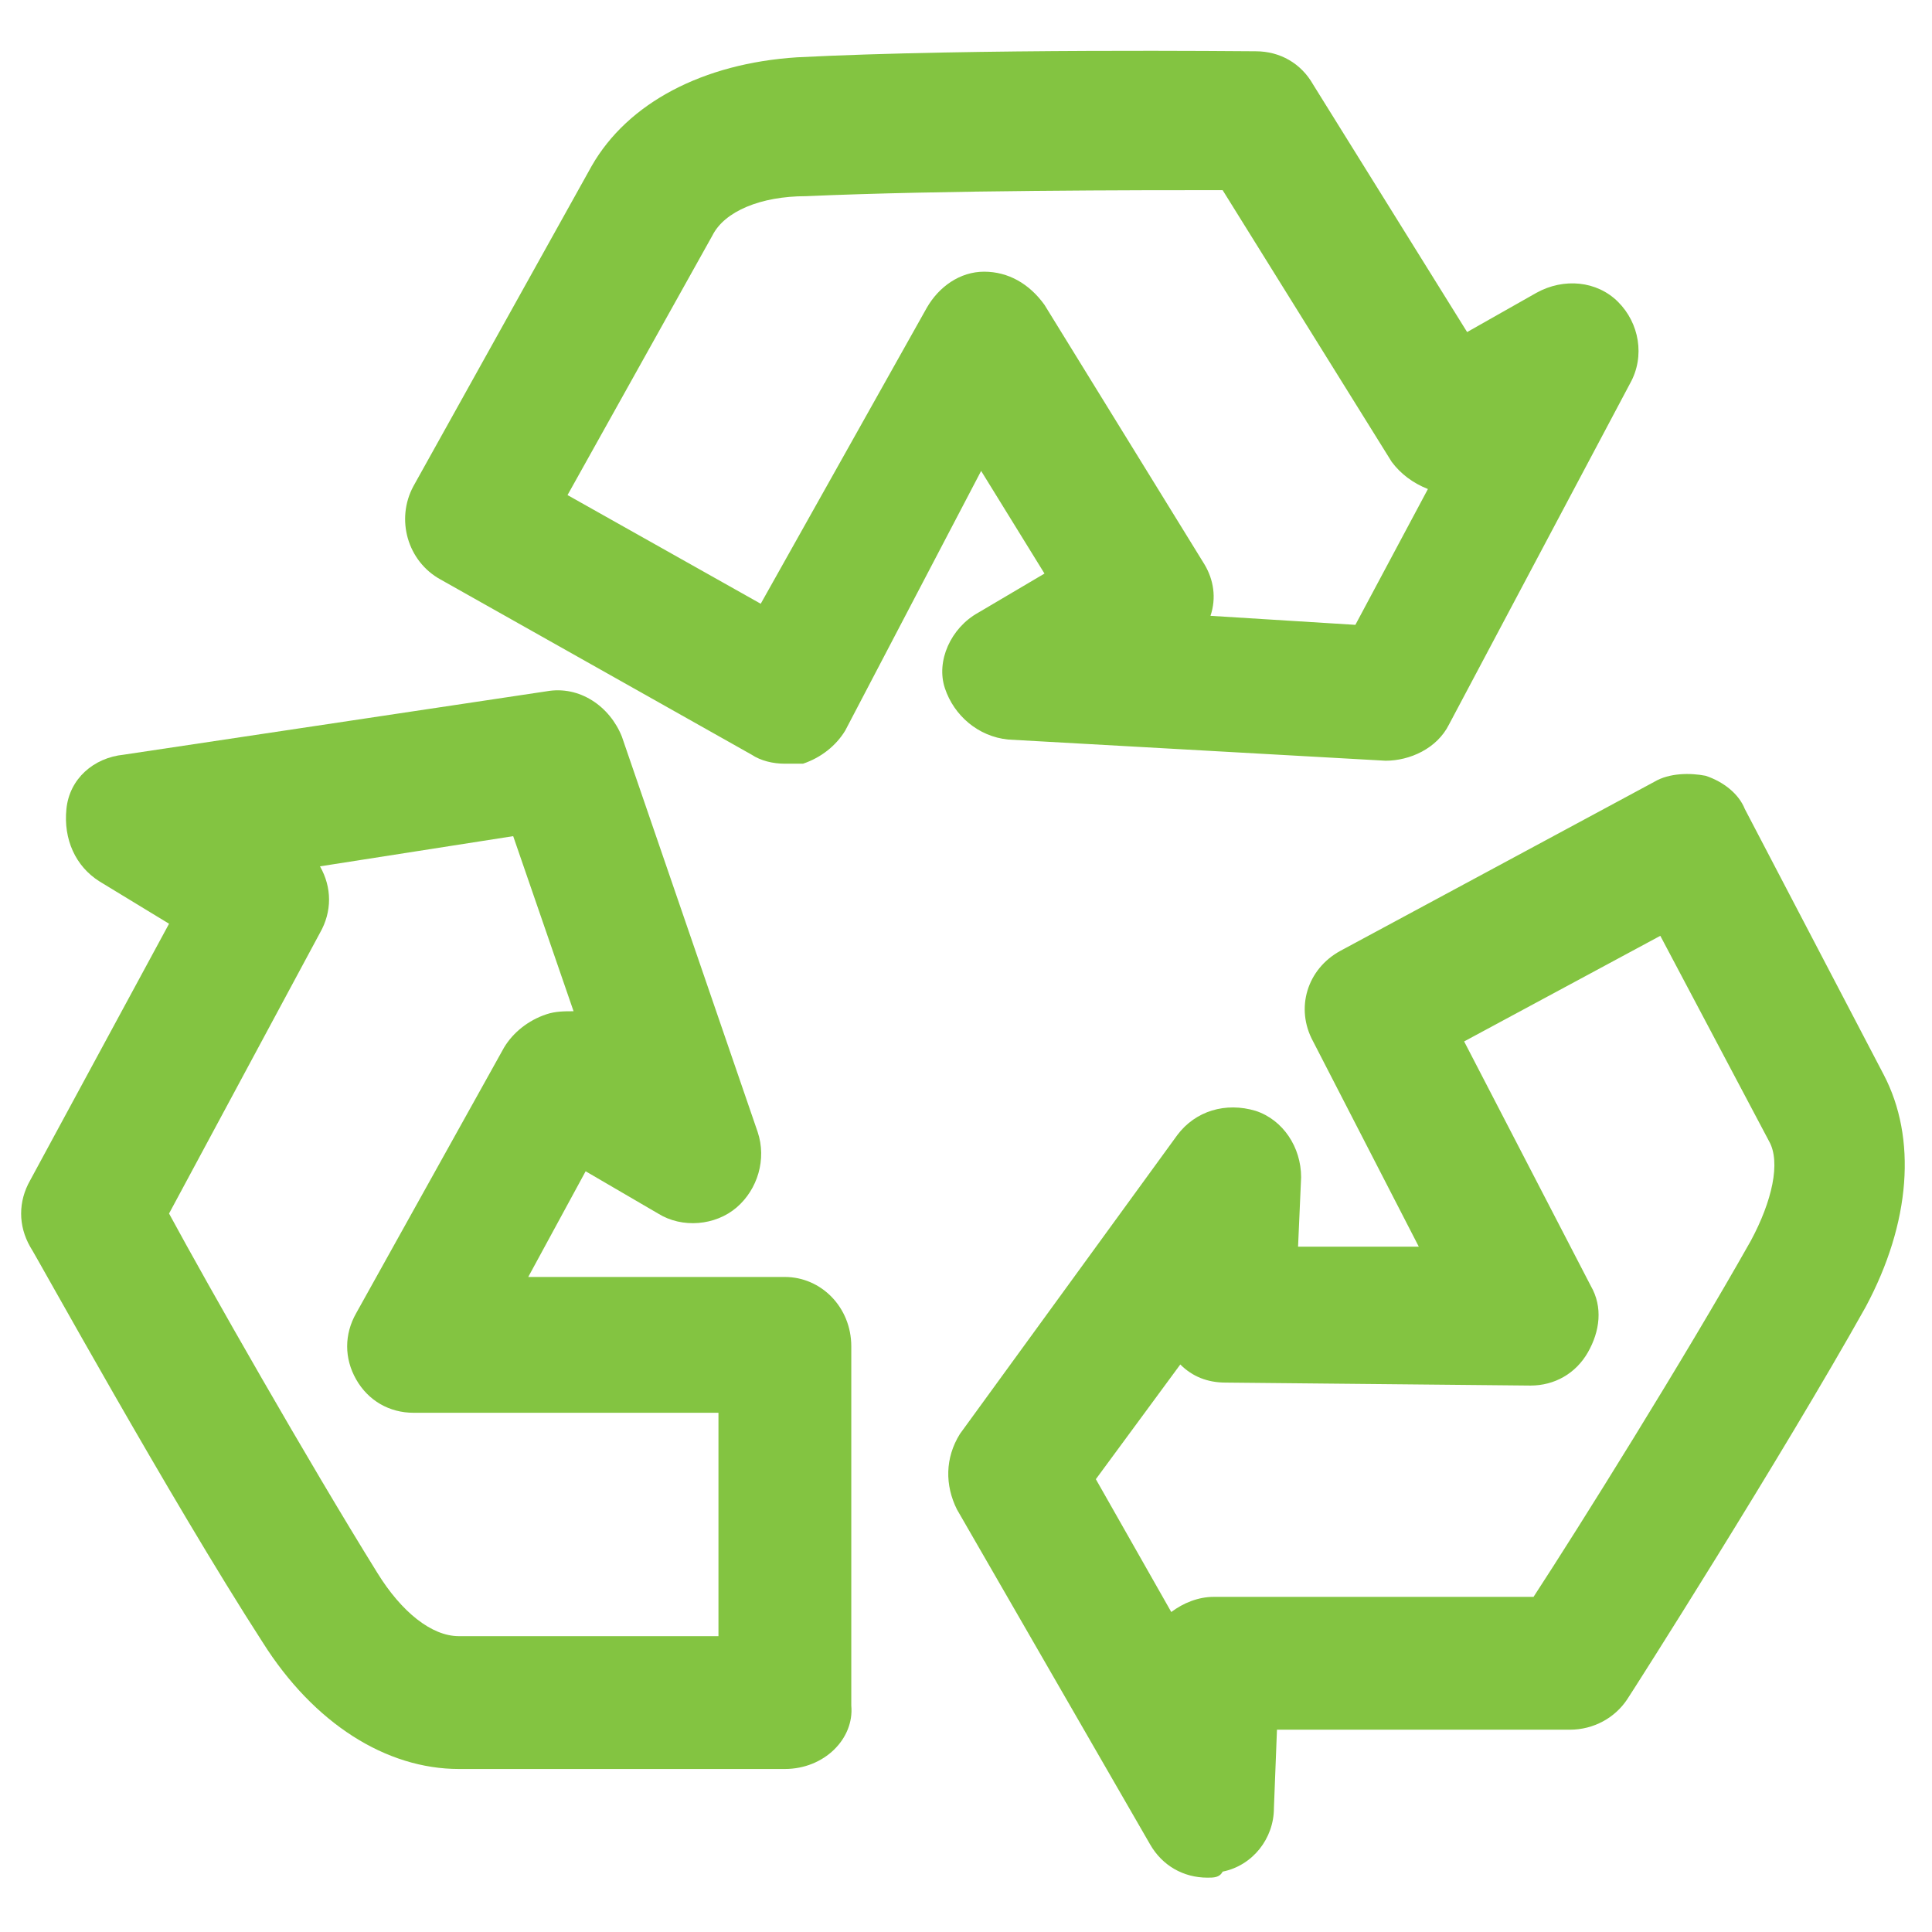 <?xml version="1.0" encoding="UTF-8"?> <svg xmlns="http://www.w3.org/2000/svg" width="24" height="24" viewBox="0 0 24 24" fill="none"><g clip-path="url(#clip0_37107_41793)"><path d="M9.75 21.975H5.7C4.8 21.975 3.9 21.413 3.262 20.4C2.1 18.6 0.45 15.6 0.375 15.488C0.225 15.225 0.225 14.925 0.375 14.662L2.1 11.475L1.237 10.95C0.937 10.762 0.787 10.425 0.825 10.05C0.862 9.675 1.162 9.413 1.537 9.375L6.787 8.588C7.2 8.513 7.575 8.775 7.725 9.15L9.412 14.062C9.525 14.4 9.412 14.775 9.15 15C8.887 15.225 8.475 15.262 8.175 15.075L7.275 14.55L6.562 15.863H9.75C10.2 15.863 10.575 16.238 10.575 16.725V21.188C10.613 21.6 10.238 21.975 9.75 21.975ZM2.1 15.075C2.587 15.975 3.825 18.15 4.687 19.538C4.987 20.025 5.362 20.325 5.7 20.325H8.925V17.55H5.137C4.837 17.55 4.575 17.4 4.425 17.137C4.275 16.875 4.275 16.575 4.425 16.312L6.262 13.012C6.375 12.825 6.562 12.675 6.787 12.6C6.9 12.562 7.012 12.562 7.125 12.562L6.375 10.387L3.975 10.762C4.125 11.025 4.125 11.325 3.975 11.588L2.1 15.075Z" fill="#83C441"></path><path d="M9.75 9.487C9.6 9.487 9.45 9.45 9.337 9.375L5.475 7.2C5.062 6.975 4.912 6.45 5.137 6.037L7.35 2.062C7.8 1.275 8.737 0.787 9.9 0.712C12.075 0.6 15.488 0.637 15.6 0.637C15.9 0.637 16.163 0.787 16.312 1.05L18.225 4.125L19.087 3.637C19.425 3.45 19.837 3.487 20.1 3.75C20.363 4.012 20.438 4.425 20.25 4.762L18 9C17.85 9.3 17.512 9.45 17.212 9.45L12.525 9.187C12.15 9.15 11.85 8.887 11.738 8.55C11.625 8.212 11.812 7.8 12.15 7.612L12.975 7.125L12.188 5.85L10.5 9.075C10.387 9.262 10.2 9.412 9.975 9.487C9.937 9.487 9.862 9.487 9.75 9.487ZM15.037 7.65L16.837 7.762L17.738 6.075C17.55 6 17.4 5.887 17.288 5.737L15.188 2.362C14.175 2.362 11.7 2.362 10.012 2.437C9.45 2.437 9 2.625 8.85 2.925L7.05 6.15L9.45 7.5L11.512 3.825C11.662 3.562 11.925 3.375 12.225 3.375C12.525 3.375 12.787 3.525 12.975 3.787L14.963 7.012C15.075 7.2 15.113 7.425 15.037 7.65Z" fill="#83C441"></path><path d="M15 23.325C14.7 23.325 14.438 23.175 14.287 22.912L11.887 18.75C11.738 18.45 11.738 18.112 11.925 17.812L14.625 14.1C14.85 13.8 15.225 13.687 15.6 13.8C15.938 13.912 16.163 14.25 16.163 14.625L16.125 15.487H17.625L16.312 12.937C16.087 12.525 16.238 12.037 16.65 11.812L20.55 9.712C20.738 9.6 21 9.6 21.188 9.637C21.413 9.712 21.6 9.862 21.675 10.05L23.4 13.35C23.812 14.137 23.738 15.187 23.175 16.237C22.125 18.112 20.288 21 20.212 21.112C20.062 21.337 19.8 21.487 19.5 21.487H15.863L15.825 22.462C15.825 22.837 15.562 23.175 15.188 23.25C15.15 23.325 15.075 23.325 15 23.325ZM13.613 18.375L14.55 20.025C14.7 19.912 14.887 19.837 15.075 19.837H19.05C19.613 18.975 20.925 16.875 21.75 15.412C22.012 14.925 22.125 14.437 21.975 14.175L20.625 11.625L18.188 12.937L19.762 15.975C19.913 16.237 19.875 16.537 19.725 16.8C19.575 17.062 19.312 17.212 19.012 17.212L15.225 17.175C15 17.175 14.812 17.1 14.662 16.95L13.613 18.375Z" fill="#83C441"></path></g><defs><clipPath id="clip0_37107_41793"><rect width="24" height="24" fill="white"></rect></clipPath></defs></svg> 
